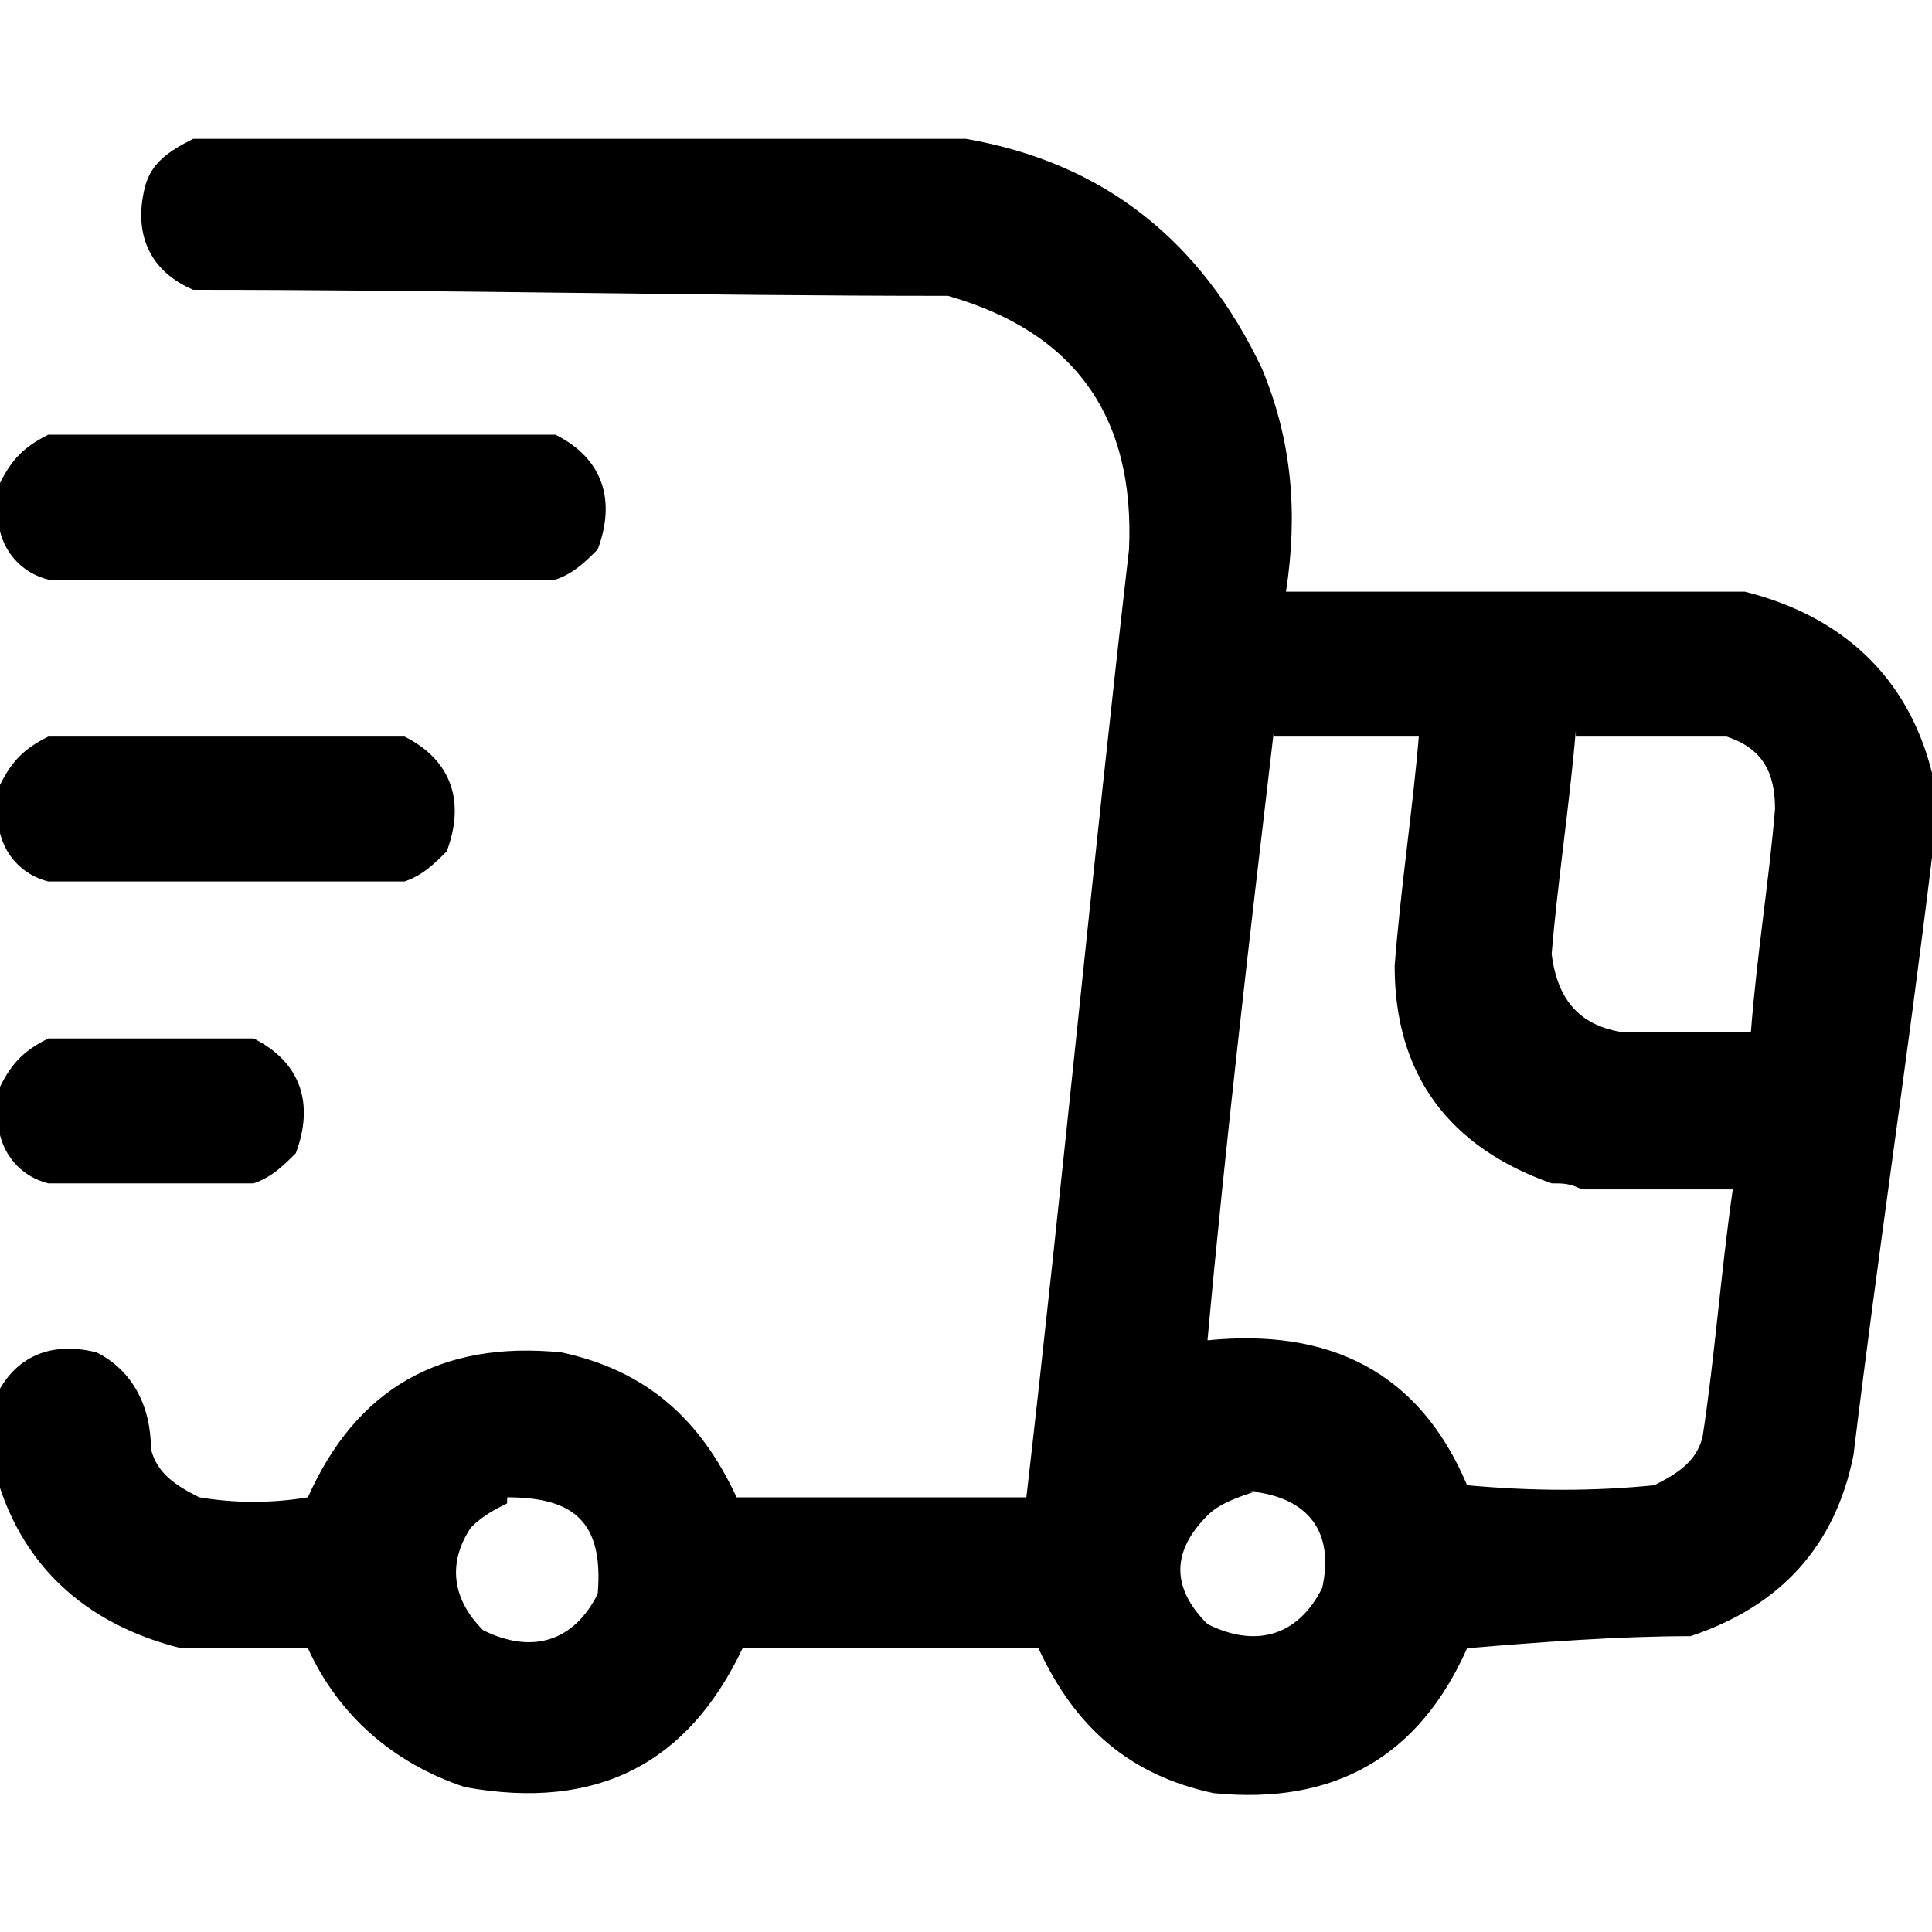 <svg xmlns="http://www.w3.org/2000/svg" viewBox="0 0 32 32"><defs><style> .cls-1 { opacity: 1; } .cls-1, .cls-2, .cls-3, .cls-4 { fill-rule: evenodd; isolation: isolate; } .cls-2 { opacity: 1; } .cls-3 { opacity: 1; } .cls-4 { opacity: 1; } </style></defs><g><g id="Layer_1"><path class="cls-4" d="M32,12.8v1.4c-.4,3.3-.9,6.6-1.3,9.9-.3,1.5-1.2,2.5-2.7,3-1.2,0-2.5.1-3.7.2-.8,1.8-2.2,2.6-4.2,2.4-1.4-.3-2.3-1.1-2.9-2.4-1.6,0-3.2,0-4.9,0-.9,1.9-2.4,2.7-4.6,2.3-1.2-.4-2.1-1.2-2.6-2.3-.7,0-1.4,0-2.1,0-1.6-.4-2.7-1.4-3.1-3v-1.1c.3-.7.9-1,1.7-.8.6.3.9.9.9,1.6.1.4.4.6.8.8.6.1,1.2.1,1.8,0,.8-1.8,2.2-2.6,4.2-2.4,1.4.3,2.3,1.1,2.9,2.4,1.6,0,3.2,0,4.8,0,.6-5.2,1.1-10.5,1.7-15.7.1-2.2-.9-3.6-3-4.2-4.2,0-8.3-.1-12.5-.1-.7-.3-1-.9-.8-1.7.1-.4.4-.6.8-.8,4.2,0,8.5,0,12.8,0,2.3.4,3.9,1.7,4.9,3.8.5,1.2.6,2.4.4,3.7,2.5,0,5,0,7.6,0,1.6.4,2.7,1.4,3.1,3ZM21.1,12.2h2.4c-.1,1.2-.3,2.5-.4,3.8,0,1.8.9,3,2.6,3.6.2,0,.3,0,.5.1.8,0,1.7,0,2.5,0-.2,1.4-.3,2.8-.5,4.1-.1.4-.4.6-.8.8-1,.1-2,.1-3.1,0-.8-1.9-2.3-2.6-4.3-2.4.3-3.3.7-6.7,1.1-10.1ZM26.1,12.2c.8,0,1.7,0,2.5,0,.6.2.8.6.8,1.2-.1,1.2-.3,2.4-.4,3.7-.7,0-1.4,0-2.1,0-.7-.1-1.1-.5-1.2-1.3.1-1.2.3-2.5.4-3.7ZM20.7,24.7c1,.1,1.4.7,1.2,1.6-.4.8-1.1,1-1.9.6-.6-.6-.6-1.2,0-1.8.2-.2.5-.3.8-.4ZM8.4,24.8c1.1,0,1.6.4,1.5,1.6-.4.8-1.1,1-1.9.6-.5-.5-.6-1.1-.2-1.7.2-.2.4-.3.6-.4Z"></path><path class="cls-1" d="M0,8.9v-.9c.2-.4.4-.6.8-.8,2.8,0,5.6,0,8.4,0,.8.4,1,1.1.7,1.9-.2.2-.4.4-.7.5-2.8,0-5.6,0-8.4,0-.4-.1-.7-.4-.8-.8Z"></path><path class="cls-2" d="M0,13.9v-.9c.2-.4.4-.6.8-.8,2,0,3.9,0,5.9,0,.8.4,1,1.1.7,1.9-.2.2-.4.4-.7.5-2,0-3.9,0-5.9,0-.4-.1-.7-.4-.8-.8Z"></path><path class="cls-3" d="M0,18.9v-.9c.2-.4.4-.6.8-.8,1.1,0,2.2,0,3.4,0,.8.4,1,1.1.7,1.9-.2.2-.4.4-.7.5-1.1,0-2.2,0-3.4,0-.4-.1-.7-.4-.8-.8Z"></path></g></g></svg>